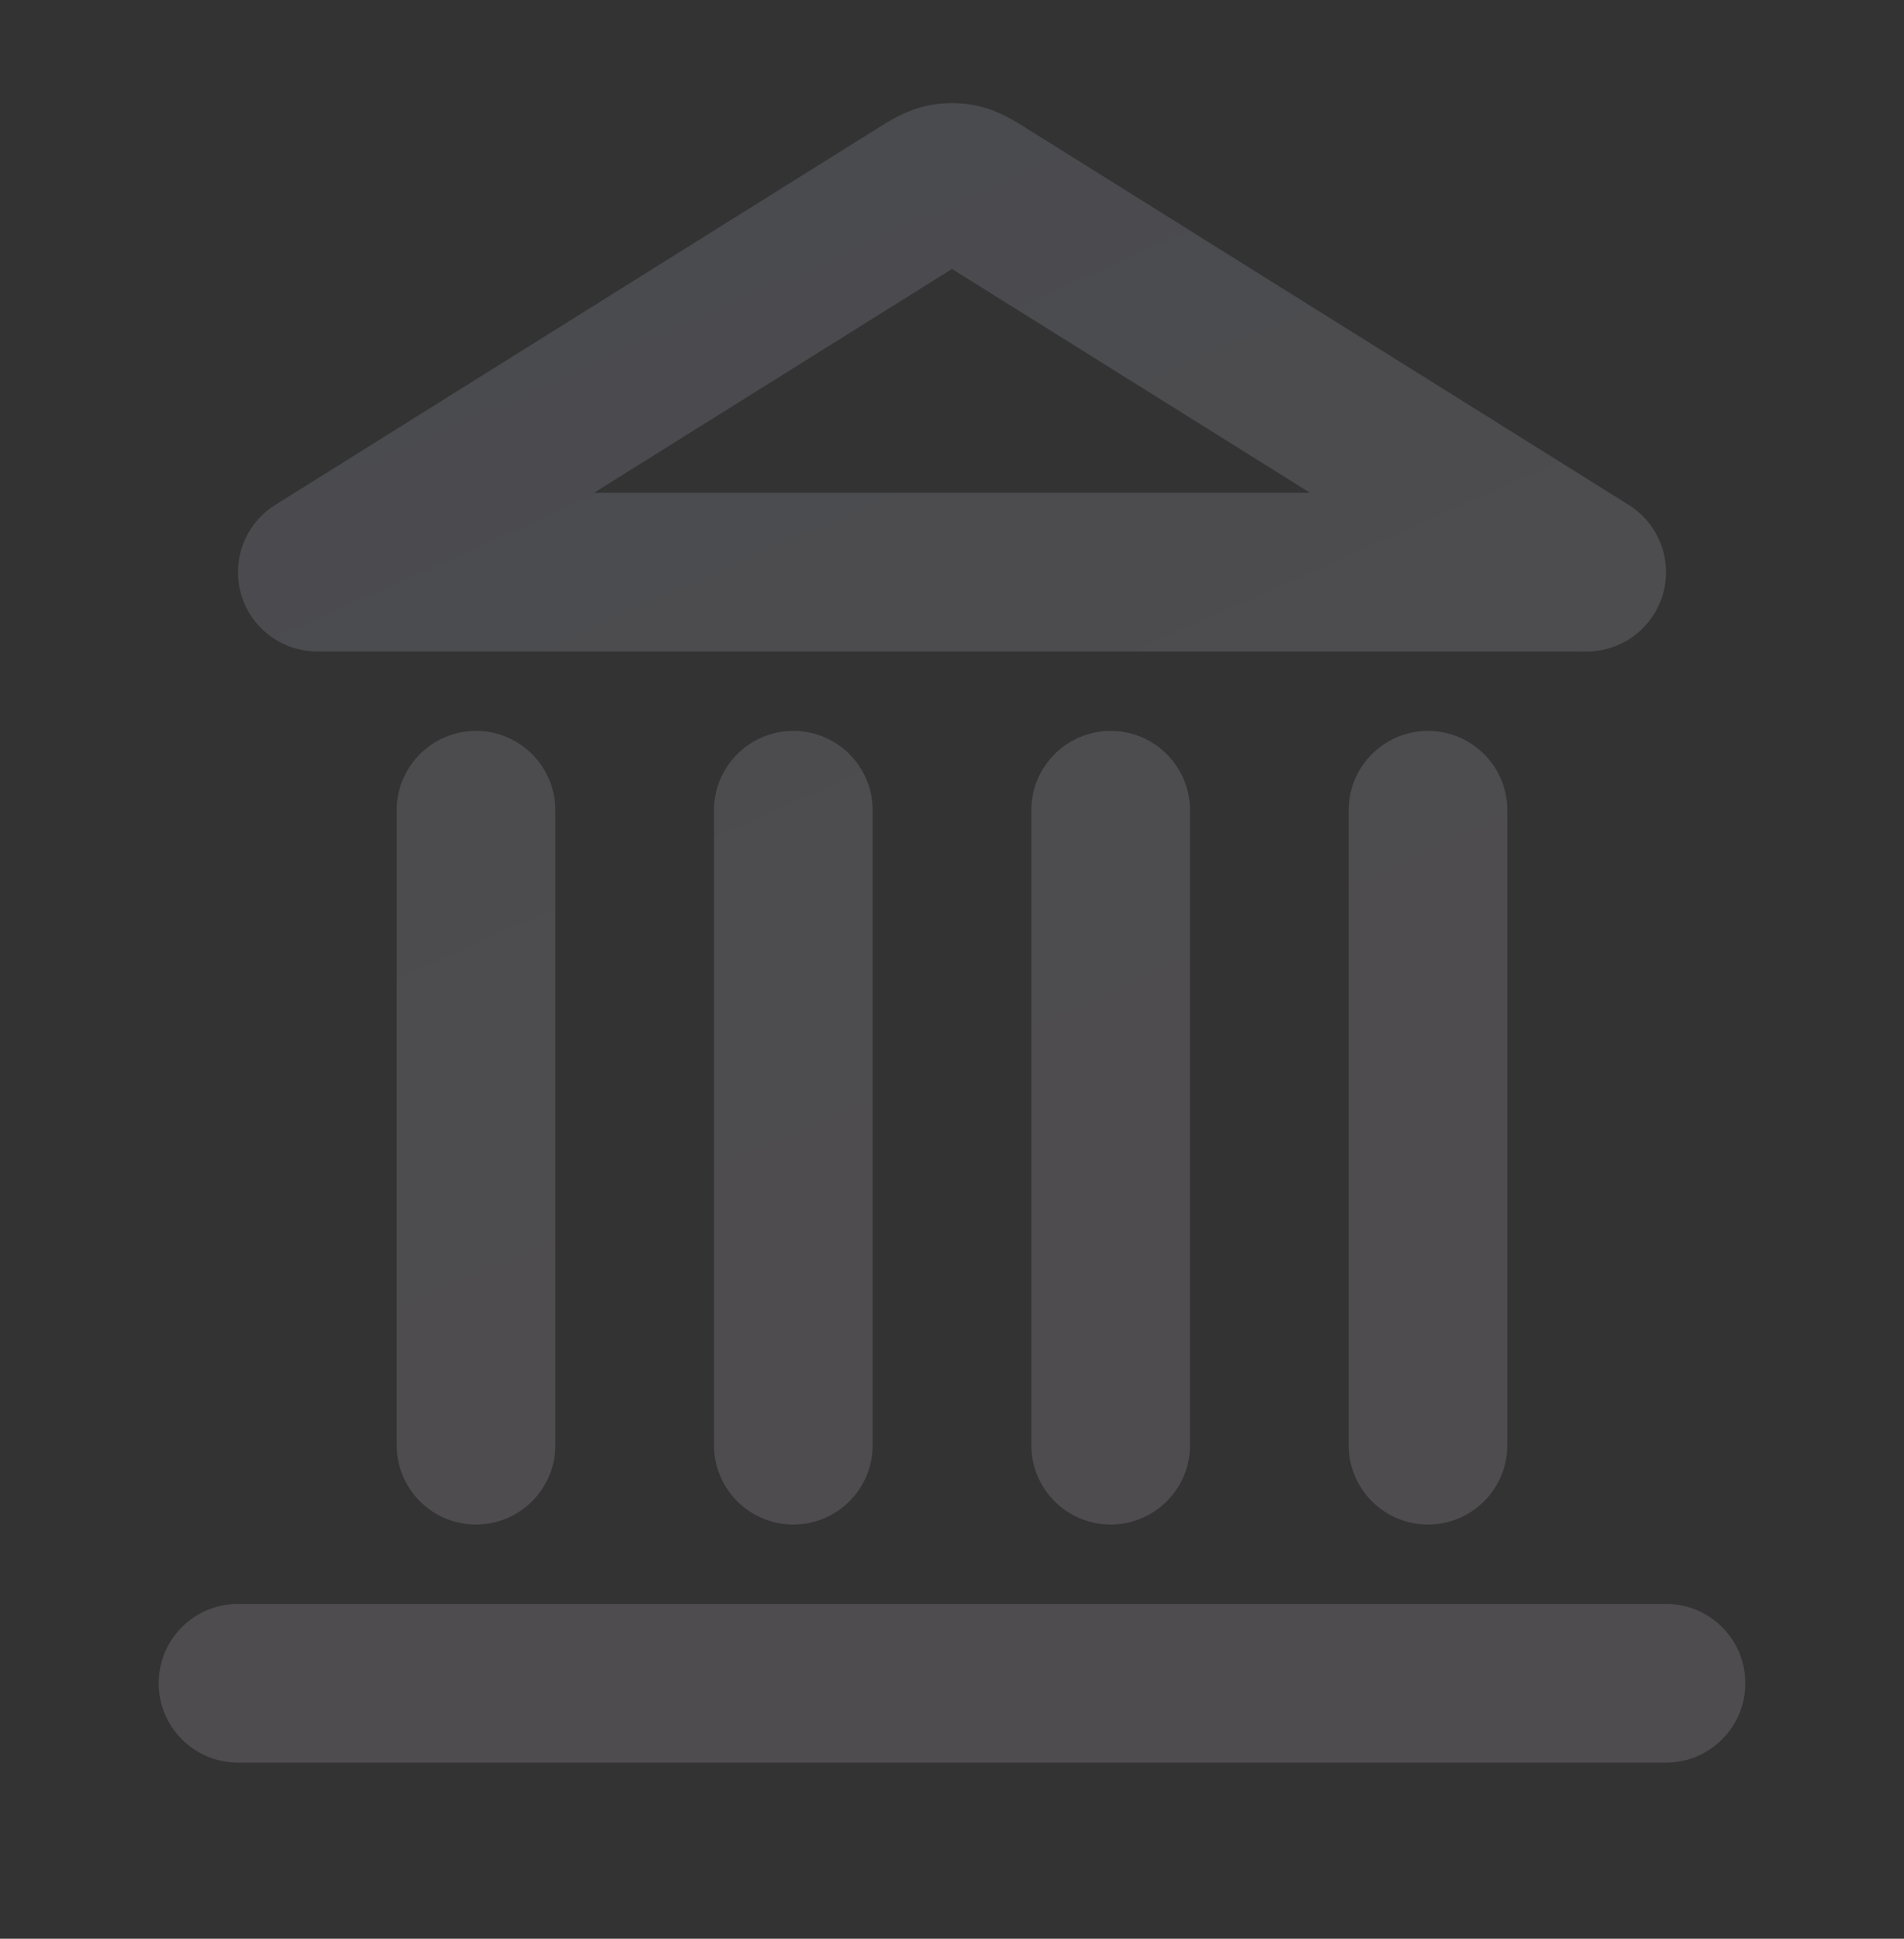 <svg width="56" height="57" viewBox="0 0 56 57" fill="none" xmlns="http://www.w3.org/2000/svg">
<rect x="0" y="0" width="56" height="57" fill="#333333" stroke="none"/>
<g opacity="0.24">
<path fill-rule="evenodd" clip-rule="evenodd" d="M27.224 3.118C27.735 3.002 28.265 3.002 28.776 3.118C29.382 3.256 29.904 3.59 30.156 3.751C30.183 3.768 30.206 3.783 30.226 3.795L47.903 14.844C48.786 15.395 49.197 16.465 48.91 17.465C48.623 18.466 47.708 19.155 46.667 19.155H9.333C8.292 19.155 7.377 18.466 7.09 17.465C6.803 16.465 7.214 15.395 8.097 14.844L25.774 3.795C25.794 3.783 25.817 3.768 25.844 3.751C26.096 3.59 26.618 3.256 27.224 3.118ZM28 7.907L17.469 14.489H38.531L28 7.907ZM14 21.489C15.289 21.489 16.333 22.534 16.333 23.822V42.489C16.333 43.778 15.289 44.822 14 44.822C12.711 44.822 11.667 43.778 11.667 42.489V23.822C11.667 22.534 12.711 21.489 14 21.489ZM23.333 21.489C24.622 21.489 25.667 22.534 25.667 23.822V42.489C25.667 43.778 24.622 44.822 23.333 44.822C22.045 44.822 21 43.778 21 42.489V23.822C21 22.534 22.045 21.489 23.333 21.489ZM32.667 21.489C33.955 21.489 35 22.534 35 23.822V42.489C35 43.778 33.955 44.822 32.667 44.822C31.378 44.822 30.333 43.778 30.333 42.489V23.822C30.333 22.534 31.378 21.489 32.667 21.489ZM42 21.489C43.289 21.489 44.333 22.534 44.333 23.822V42.489C44.333 43.778 43.289 44.822 42 44.822C40.711 44.822 39.667 43.778 39.667 42.489V23.822C39.667 22.534 40.711 21.489 42 21.489ZM4.667 49.489C4.667 48.2 5.711 47.156 7 47.156H49C50.289 47.156 51.333 48.2 51.333 49.489C51.333 50.778 50.289 51.822 49 51.822H7C5.711 51.822 4.667 50.778 4.667 49.489Z" fill="url(#paint0_linear_1900_6027)"/>
</g>
<defs>
<linearGradient id="paint0_linear_1900_6027" x1="51.333" y1="30.746" x2="33.772" y2="-8.798" gradientUnits="userSpaceOnUse">
<stop stop-color="#FBE8FF" stop-opacity="0.58"/>
<stop offset="1" stop-color="#D1E0FF" stop-opacity="0.58"/>
</linearGradient>
</defs>
</svg>
